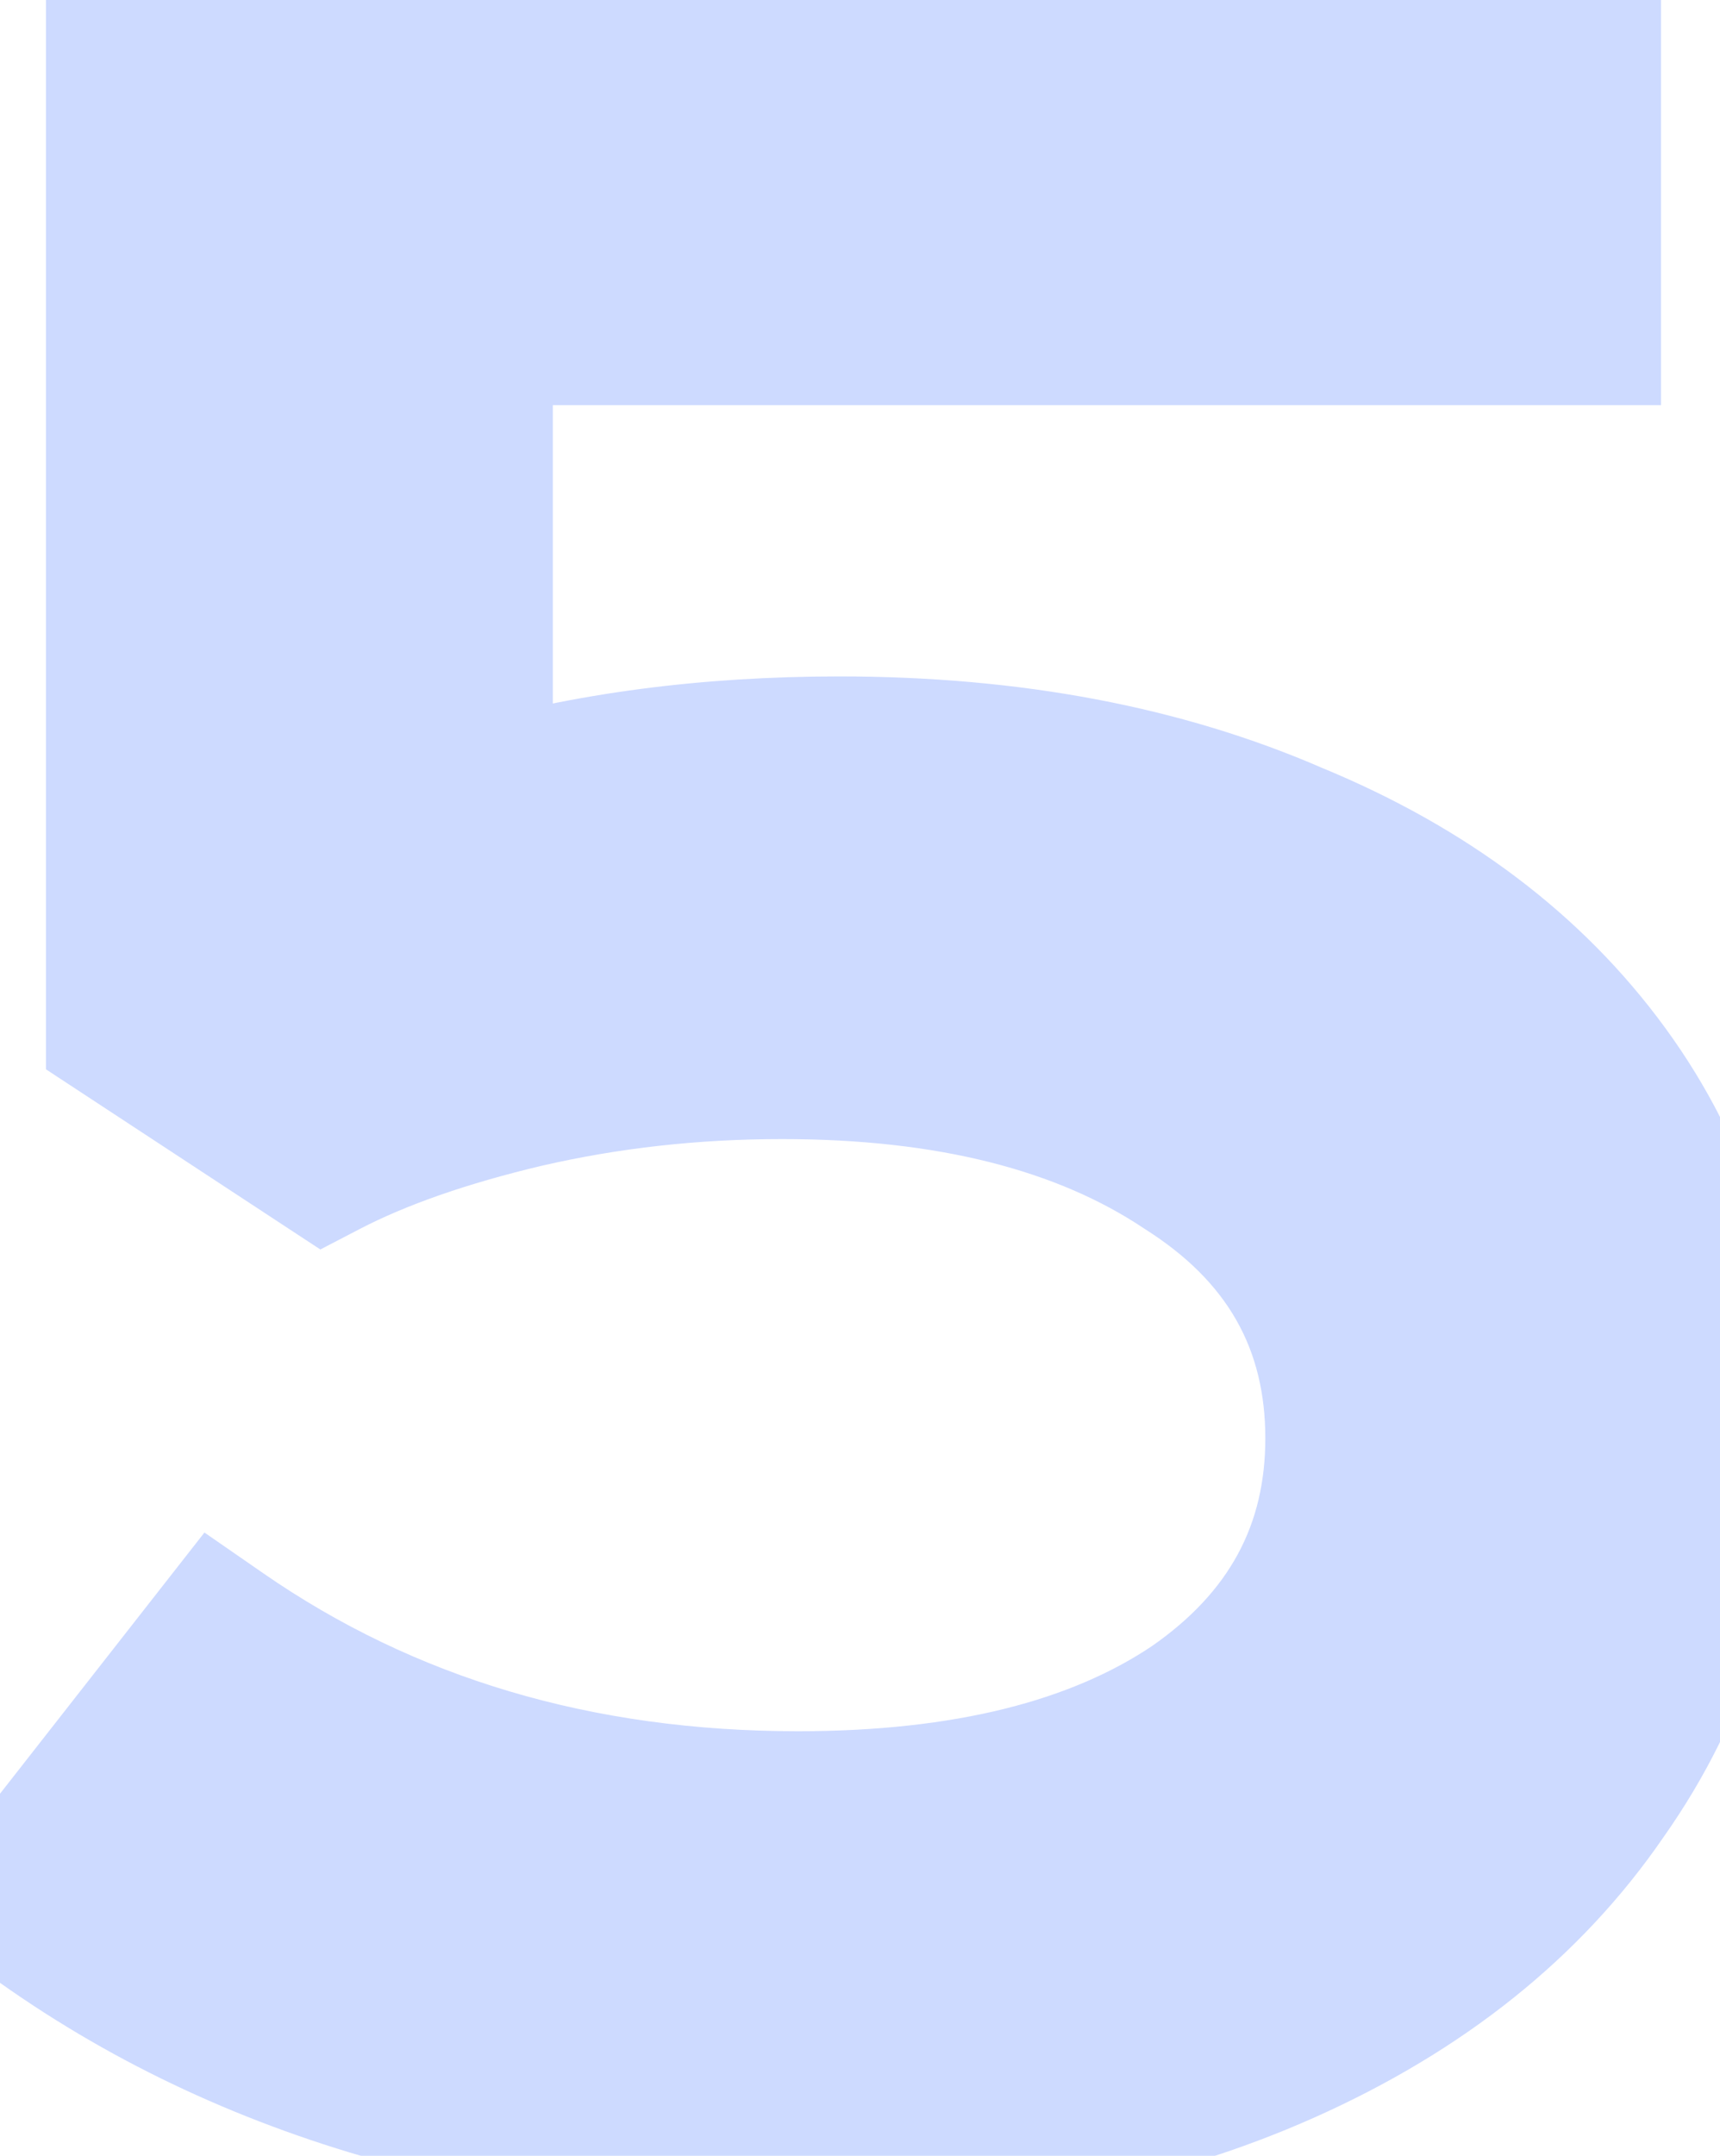 <?xml version="1.0" encoding="UTF-8"?> <svg xmlns="http://www.w3.org/2000/svg" width="91" height="114" viewBox="0 0 91 114" fill="none"><g opacity="0.2"><mask id="path-1-outside-1_2106_2115" maskUnits="userSpaceOnUse" x="-5" y="-4" width="100" height="122" fill="black"><rect fill="white" x="-5" y="-4" width="100" height="122"></rect><path d="M42.888 113.184C25.976 113.184 11.92 108.928 0.72 100.416L11.64 86.472C20.376 92.52 30.568 95.544 42.216 95.544C51.064 95.544 58.064 93.808 63.216 90.336C68.368 86.752 70.944 81.992 70.944 76.056C70.944 69.896 68.2 65.08 62.712 61.608C57.336 58.024 50.224 56.232 41.376 56.232C36.672 56.232 32.136 56.736 27.768 57.744C23.512 58.752 19.984 59.984 17.184 61.44L6.432 54.384V0.12H83.88V17.424H25.248V42.288C31.072 40.608 37.456 39.768 44.4 39.768C53.472 39.768 61.48 41.28 68.424 44.304C75.48 47.216 80.968 51.36 84.888 56.736C88.808 62.112 90.768 68.328 90.768 75.384C90.768 82.664 88.752 89.16 84.72 94.872C80.8 100.584 75.2 105.064 67.92 108.312C60.64 111.56 52.296 113.184 42.888 113.184Z"></path></mask><path d="M42.888 113.184C25.976 113.184 11.92 108.928 0.72 100.416L11.64 86.472C20.376 92.52 30.568 95.544 42.216 95.544C51.064 95.544 58.064 93.808 63.216 90.336C68.368 86.752 70.944 81.992 70.944 76.056C70.944 69.896 68.2 65.08 62.712 61.608C57.336 58.024 50.224 56.232 41.376 56.232C36.672 56.232 32.136 56.736 27.768 57.744C23.512 58.752 19.984 59.984 17.184 61.44L6.432 54.384V0.12H83.88V17.424H25.248V42.288C31.072 40.608 37.456 39.768 44.4 39.768C53.472 39.768 61.48 41.28 68.424 44.304C75.48 47.216 80.968 51.36 84.888 56.736C88.808 62.112 90.768 68.328 90.768 75.384C90.768 82.664 88.752 89.16 84.72 94.872C80.8 100.584 75.2 105.064 67.92 108.312C60.64 111.56 52.296 113.184 42.888 113.184Z" fill="#0744FF"></path><path d="M0.72 100.416L-2.429 97.95L-4.931 101.145L-1.7 103.601L0.72 100.416ZM11.64 86.472L13.917 83.183L10.816 81.037L8.491 84.006L11.64 86.472ZM63.216 90.336L65.451 93.653L65.476 93.636L65.5 93.62L63.216 90.336ZM62.712 61.608L60.493 64.936L60.533 64.963L60.573 64.988L62.712 61.608ZM27.768 57.744L26.869 53.846L26.857 53.849L26.846 53.852L27.768 57.744ZM17.184 61.44L14.989 64.784L16.949 66.07L19.029 64.989L17.184 61.44ZM6.432 54.384H2.432V56.543L4.237 57.728L6.432 54.384ZM6.432 0.12V-3.88H2.432V0.12H6.432ZM83.88 0.12H87.88V-3.88H83.88V0.12ZM83.88 17.424V21.424H87.88V17.424H83.88ZM25.248 17.424V13.424H21.248V17.424H25.248ZM25.248 42.288H21.248V47.605L26.357 46.131L25.248 42.288ZM68.424 44.304L66.827 47.971L66.862 47.987L66.898 48.001L68.424 44.304ZM84.888 56.736L81.656 59.093H81.656L84.888 56.736ZM84.72 94.872L81.452 92.565L81.437 92.587L81.422 92.609L84.72 94.872ZM67.92 108.312L69.55 111.965L67.92 108.312ZM42.888 109.184C26.668 109.184 13.512 105.114 3.14 97.231L-1.7 103.601C10.328 112.742 25.284 117.184 42.888 117.184V109.184ZM3.869 102.882L14.789 88.938L8.491 84.006L-2.429 97.95L3.869 102.882ZM9.363 89.761C18.832 96.316 29.836 99.544 42.216 99.544V91.544C31.3 91.544 21.919 88.724 13.917 83.183L9.363 89.761ZM42.216 99.544C51.537 99.544 59.414 97.722 65.451 93.653L60.981 87.019C56.714 89.894 50.591 91.544 42.216 91.544V99.544ZM65.5 93.62C71.654 89.338 74.944 83.388 74.944 76.056H66.944C66.944 80.596 65.082 84.165 60.932 87.052L65.5 93.62ZM74.944 76.056C74.944 68.437 71.422 62.385 64.851 58.228L60.573 64.988C64.978 67.775 66.944 71.355 66.944 76.056H74.944ZM64.931 58.28C58.696 54.123 50.73 52.232 41.376 52.232V60.232C49.718 60.232 55.976 61.925 60.493 64.936L64.931 58.28ZM41.376 52.232C36.384 52.232 31.546 52.767 26.869 53.846L28.667 61.642C32.726 60.705 36.96 60.232 41.376 60.232V52.232ZM26.846 53.852C22.383 54.909 18.519 56.237 15.339 57.891L19.029 64.989C21.449 63.731 24.641 62.595 28.69 61.636L26.846 53.852ZM19.379 58.096L8.627 51.04L4.237 57.728L14.989 64.784L19.379 58.096ZM10.432 54.384V0.12H2.432V54.384H10.432ZM6.432 4.12H83.88V-3.88H6.432V4.12ZM79.88 0.12V17.424H87.88V0.12H79.88ZM83.88 13.424H25.248V21.424H83.88V13.424ZM21.248 17.424V42.288H29.248V17.424H21.248ZM26.357 46.131C31.772 44.569 37.778 43.768 44.4 43.768V35.768C37.134 35.768 30.372 36.647 24.139 38.445L26.357 46.131ZM44.4 43.768C53.029 43.768 60.476 45.206 66.827 47.971L70.021 40.637C62.484 37.354 53.915 35.768 44.4 35.768V43.768ZM66.898 48.001C73.375 50.675 78.231 54.396 81.656 59.093L88.12 54.379C83.705 48.324 77.585 43.757 69.95 40.606L66.898 48.001ZM81.656 59.093C85.046 63.742 86.768 69.121 86.768 75.384H94.768C94.768 67.535 92.57 60.482 88.12 54.379L81.656 59.093ZM86.768 75.384C86.768 81.874 84.987 87.557 81.452 92.565L87.988 97.179C92.517 90.763 94.768 83.454 94.768 75.384H86.768ZM81.422 92.609C77.979 97.625 73 101.665 66.29 104.659L69.55 111.965C77.4 108.463 83.621 103.543 88.018 97.135L81.422 92.609ZM66.29 104.659C59.607 107.641 51.834 109.184 42.888 109.184V117.184C52.758 117.184 61.673 115.479 69.55 111.965L66.29 104.659Z" fill="#0744FF" mask="url(#path-1-outside-1_2106_2115)"></path></g></svg> 